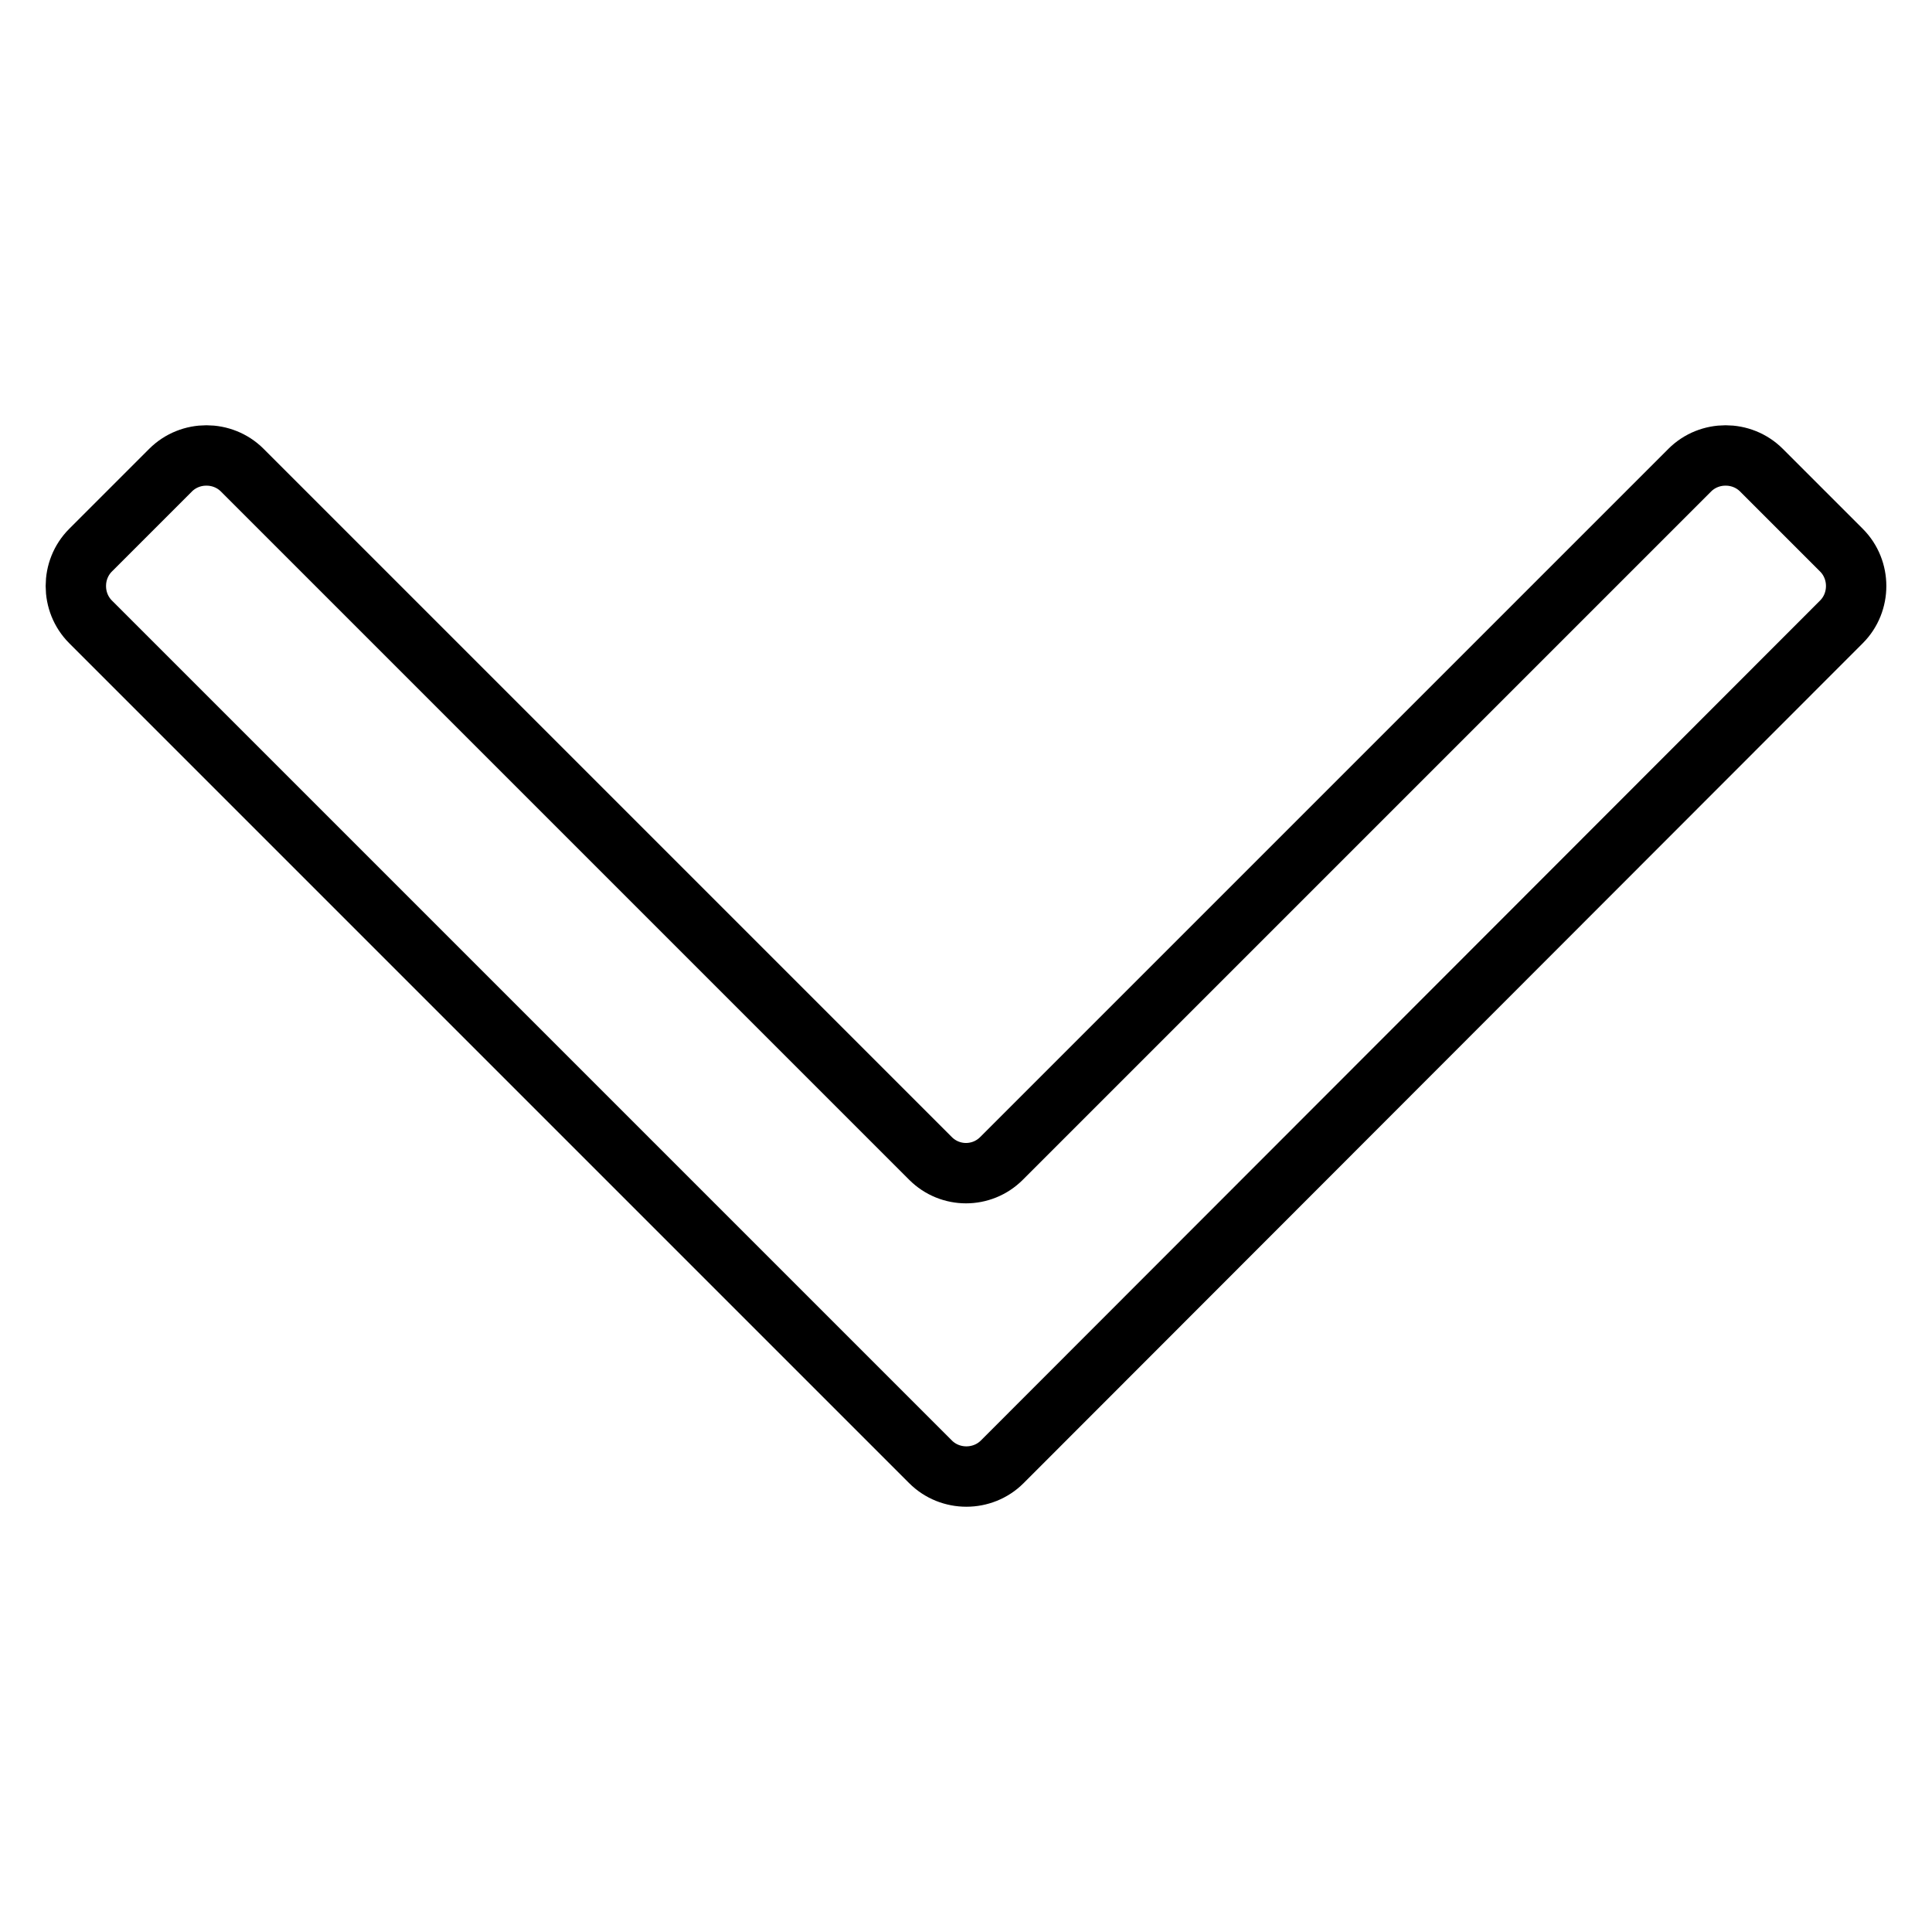 <?xml version="1.0" encoding="utf-8"?>
<!-- Svg Vector Icons : http://www.onlinewebfonts.com/icon -->
<!DOCTYPE svg PUBLIC "-//W3C//DTD SVG 1.1//EN" "http://www.w3.org/Graphics/SVG/1.1/DTD/svg11.dtd">
<svg version="1.1" xmlns="http://www.w3.org/2000/svg" xmlns:xlink="http://www.w3.org/1999/xlink" x="0px" y="0px" viewBox="0 0 256 256" enable-background="new 0 0 256 256" xml:space="preserve">
<g><g><path stroke-width="8" fill-opacity="0" stroke="#000000"  d="M123.3,153.5L32.1,62.3c-2.6-2.6-6.9-2.6-9.5,0L12,72.9c-2.6,2.6-2.6,6.9,0,9.5l111.3,111.3c2.6,2.6,6.9,2.6,9.5,0L244,82.4c2.6-2.6,2.6-6.9,0-9.5l-10.6-10.6c-2.6-2.6-6.9-2.6-9.5,0l-91.2,91.2C130.1,156.1,125.9,156.1,123.3,153.5z"/></g></g>
</svg>